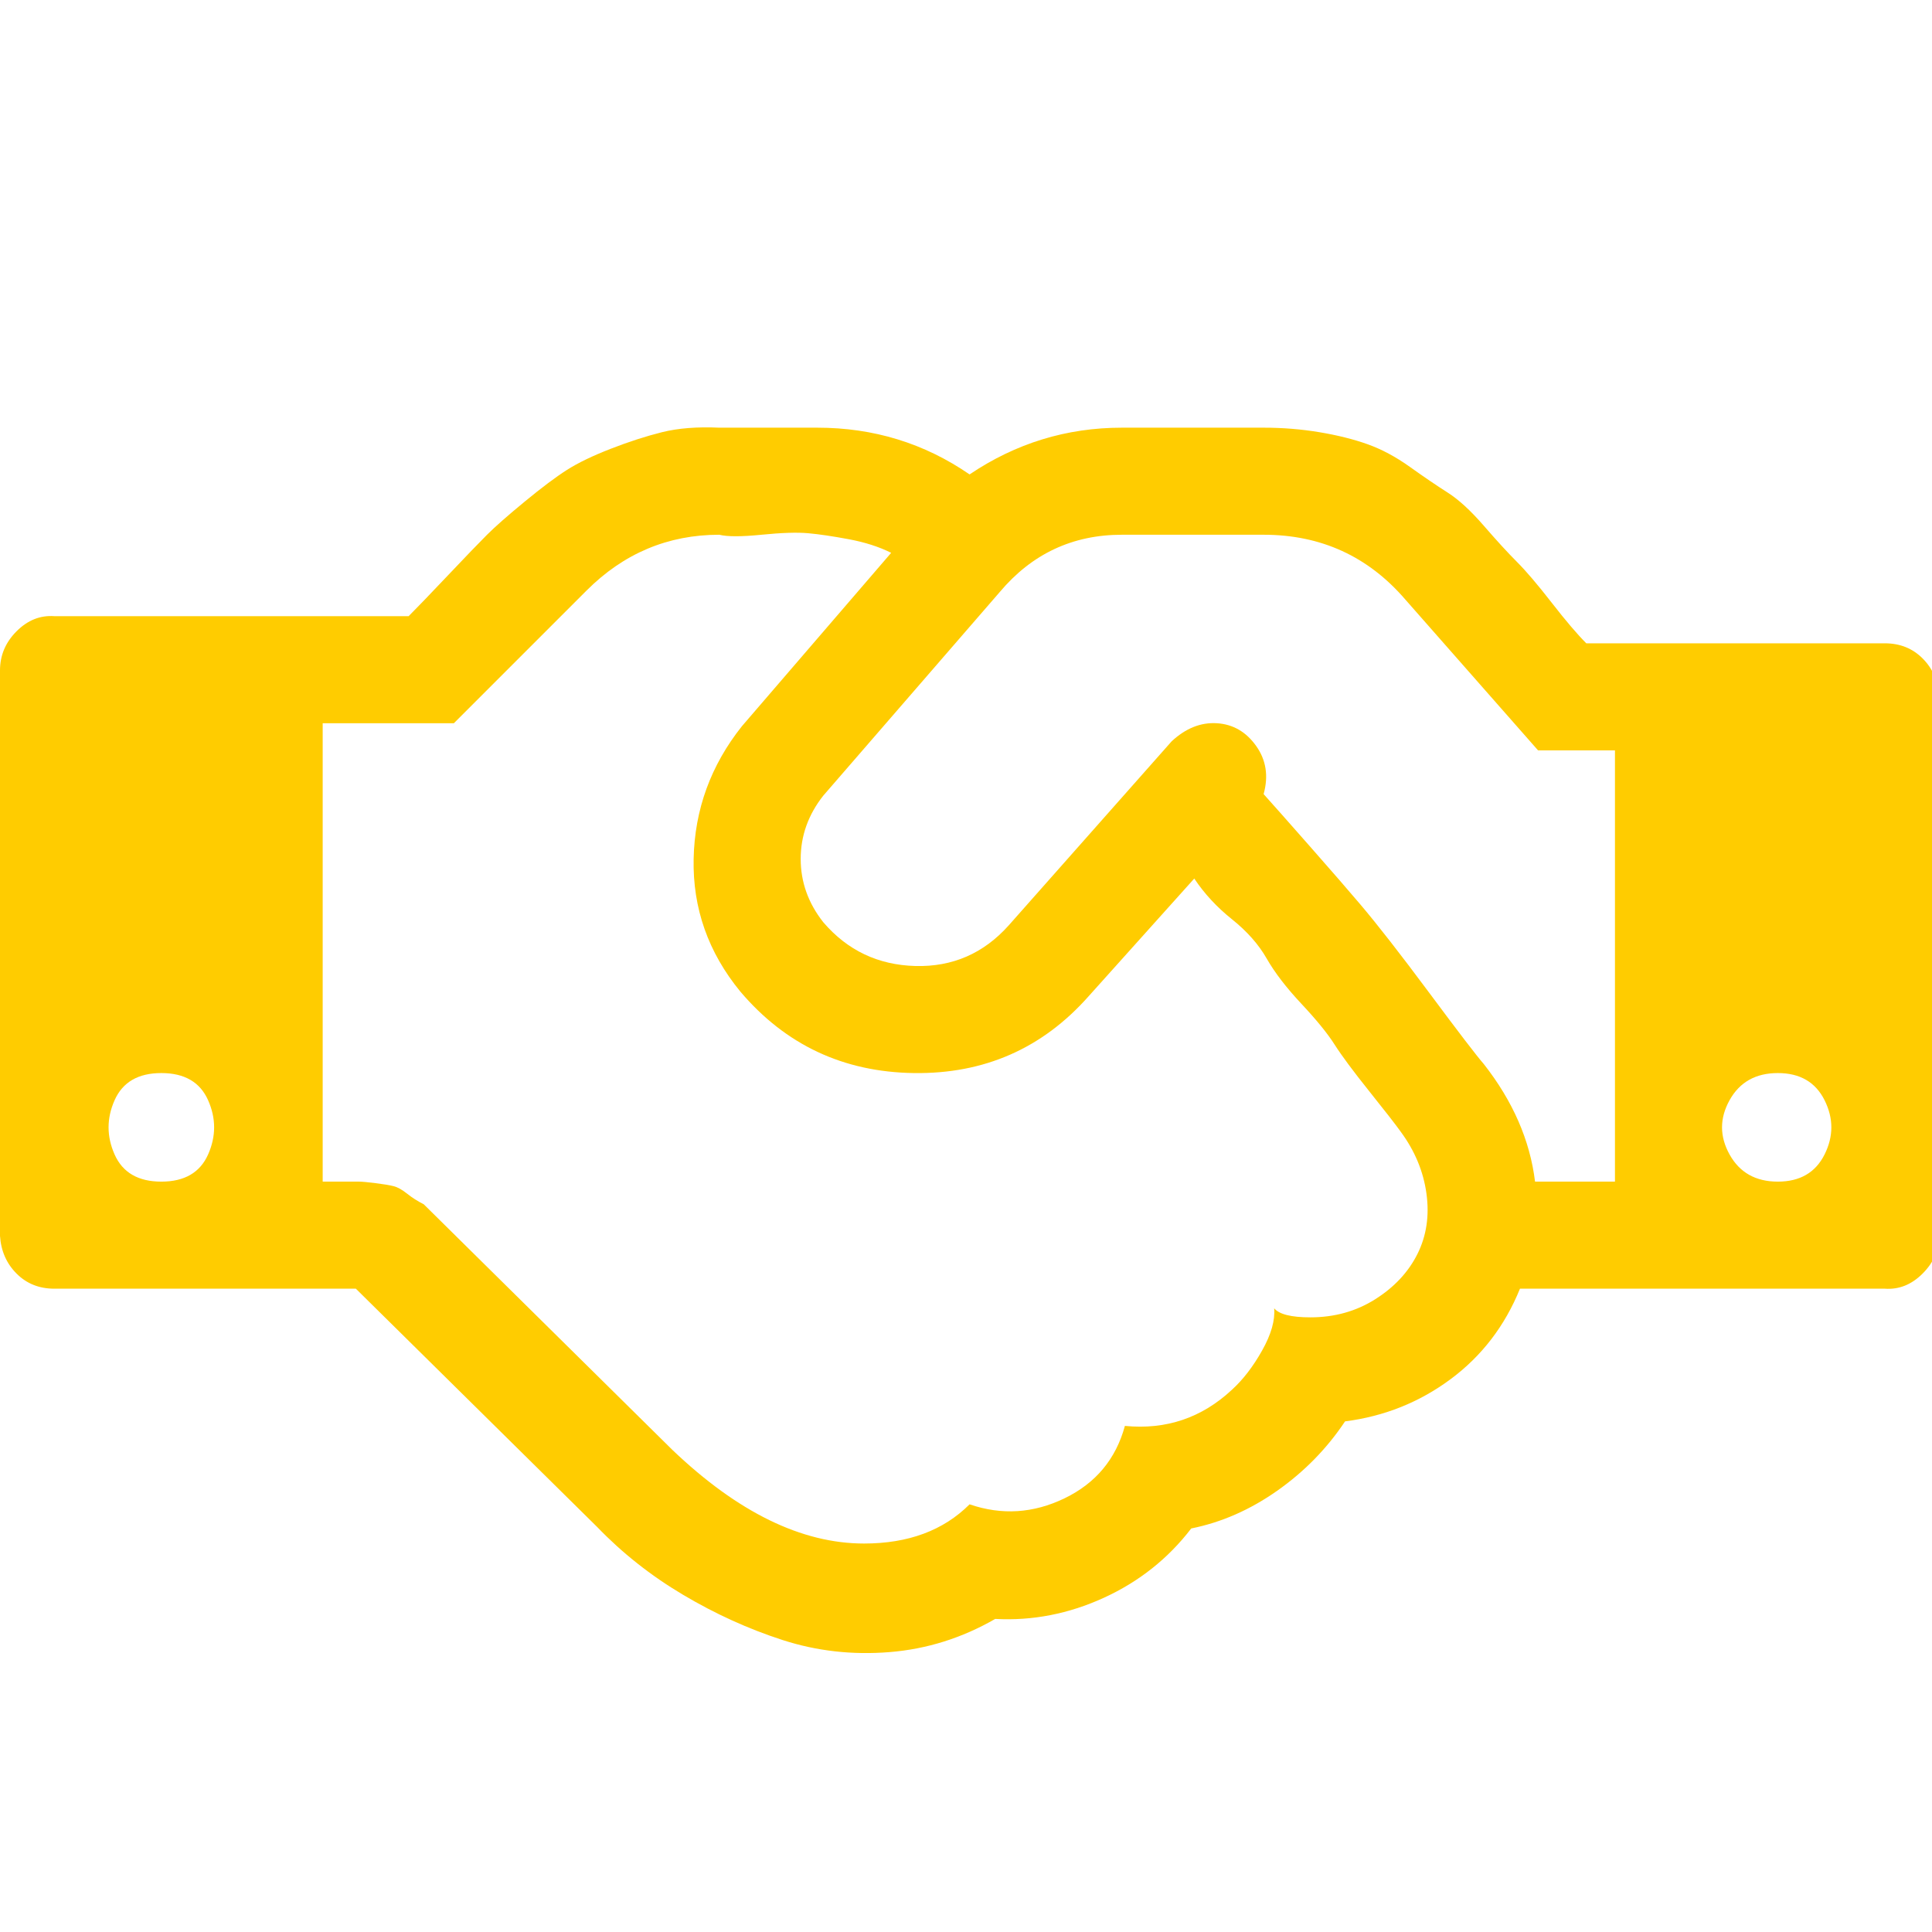 <?xml version="1.0" ?><svg version="1.1" xmlns="http://www.w3.org/2000/svg" width="250" height="250" viewBox="0 0 41 32">
<path style="fill:#ffcc00" d="M3.424 20.576q0.736 0 0.992-0.576t0-1.152-0.992-0.576-0.992 0.576 0 1.152 0.992 0.576zM29.728 19.52q-0.16-0.224-0.672-0.864t-0.736-0.992-0.704-0.864-0.736-0.96-0.736-0.832-0.8-0.864l-2.24 2.496q-1.472 1.664-3.712 1.632t-3.68-1.728q-1.024-1.248-0.992-2.816t1.024-2.816l3.168-3.68q-0.384-0.192-0.896-0.288t-0.864-0.128-0.992 0.032-0.896 0q-1.632 0-2.816 1.184l-2.816 2.816h-2.784v9.728q0.096 0 0.384 0t0.384 0 0.352 0.032 0.384 0.064 0.288 0.16 0.352 0.224l5.28 5.216q2.080 1.984 4.064 1.984 1.408 0 2.24-0.832 1.024 0.352 2.016-0.128t1.28-1.536q1.312 0.128 2.272-0.768 0.352-0.32 0.64-0.832t0.256-0.896q0.16 0.192 0.768 0.192 0.768 0 1.376-0.384t0.896-0.96 0.192-1.28-0.544-1.312zM32.576 20.576h1.696v-9.152h-1.632l-2.816-3.2q-1.184-1.376-3.008-1.376h-3.008q-1.568 0-2.592 1.216l-3.744 4.32q-0.48 0.608-0.48 1.344t0.48 1.344q0.768 0.896 1.952 0.928t1.984-0.864l3.456-3.904q0.448-0.416 0.96-0.384t0.832 0.48 0.16 1.024q0.288 0.32 0.992 1.12t1.056 1.216q0.544 0.64 1.472 1.888t1.152 1.504q0.928 1.184 1.088 2.496zM37.728 20.576q0.704 0 0.992-0.576t0-1.152-0.992-0.576-1.024 0.576 0 1.152 1.024 0.576zM41.152 10.272v11.456q0 0.448-0.352 0.8t-0.8 0.32h-7.744q-0.48 1.184-1.472 1.92t-2.24 0.896q-0.576 0.864-1.44 1.472t-1.824 0.8q-0.736 0.96-1.856 1.472t-2.304 0.448q-1.056 0.608-2.24 0.704t-2.272-0.256-2.112-0.96-1.824-1.44l-5.12-5.056h-6.4q-0.48 0-0.8-0.32t-0.352-0.8v-12q0-0.48 0.352-0.832t0.8-0.32h7.52q0.256-0.256 0.832-0.864t0.832-0.864 0.8-0.704 0.896-0.672 0.928-0.448 1.088-0.352 1.216-0.096h2.080q1.792 0 3.232 0.992 1.472-0.992 3.232-0.992h3.008q0.608 0 1.184 0.096t1.024 0.256 0.896 0.48 0.8 0.544 0.768 0.704 0.704 0.768 0.736 0.864 0.736 0.864h6.336q0.48 0 0.8 0.32t0.352 0.8z"></path>
</svg>